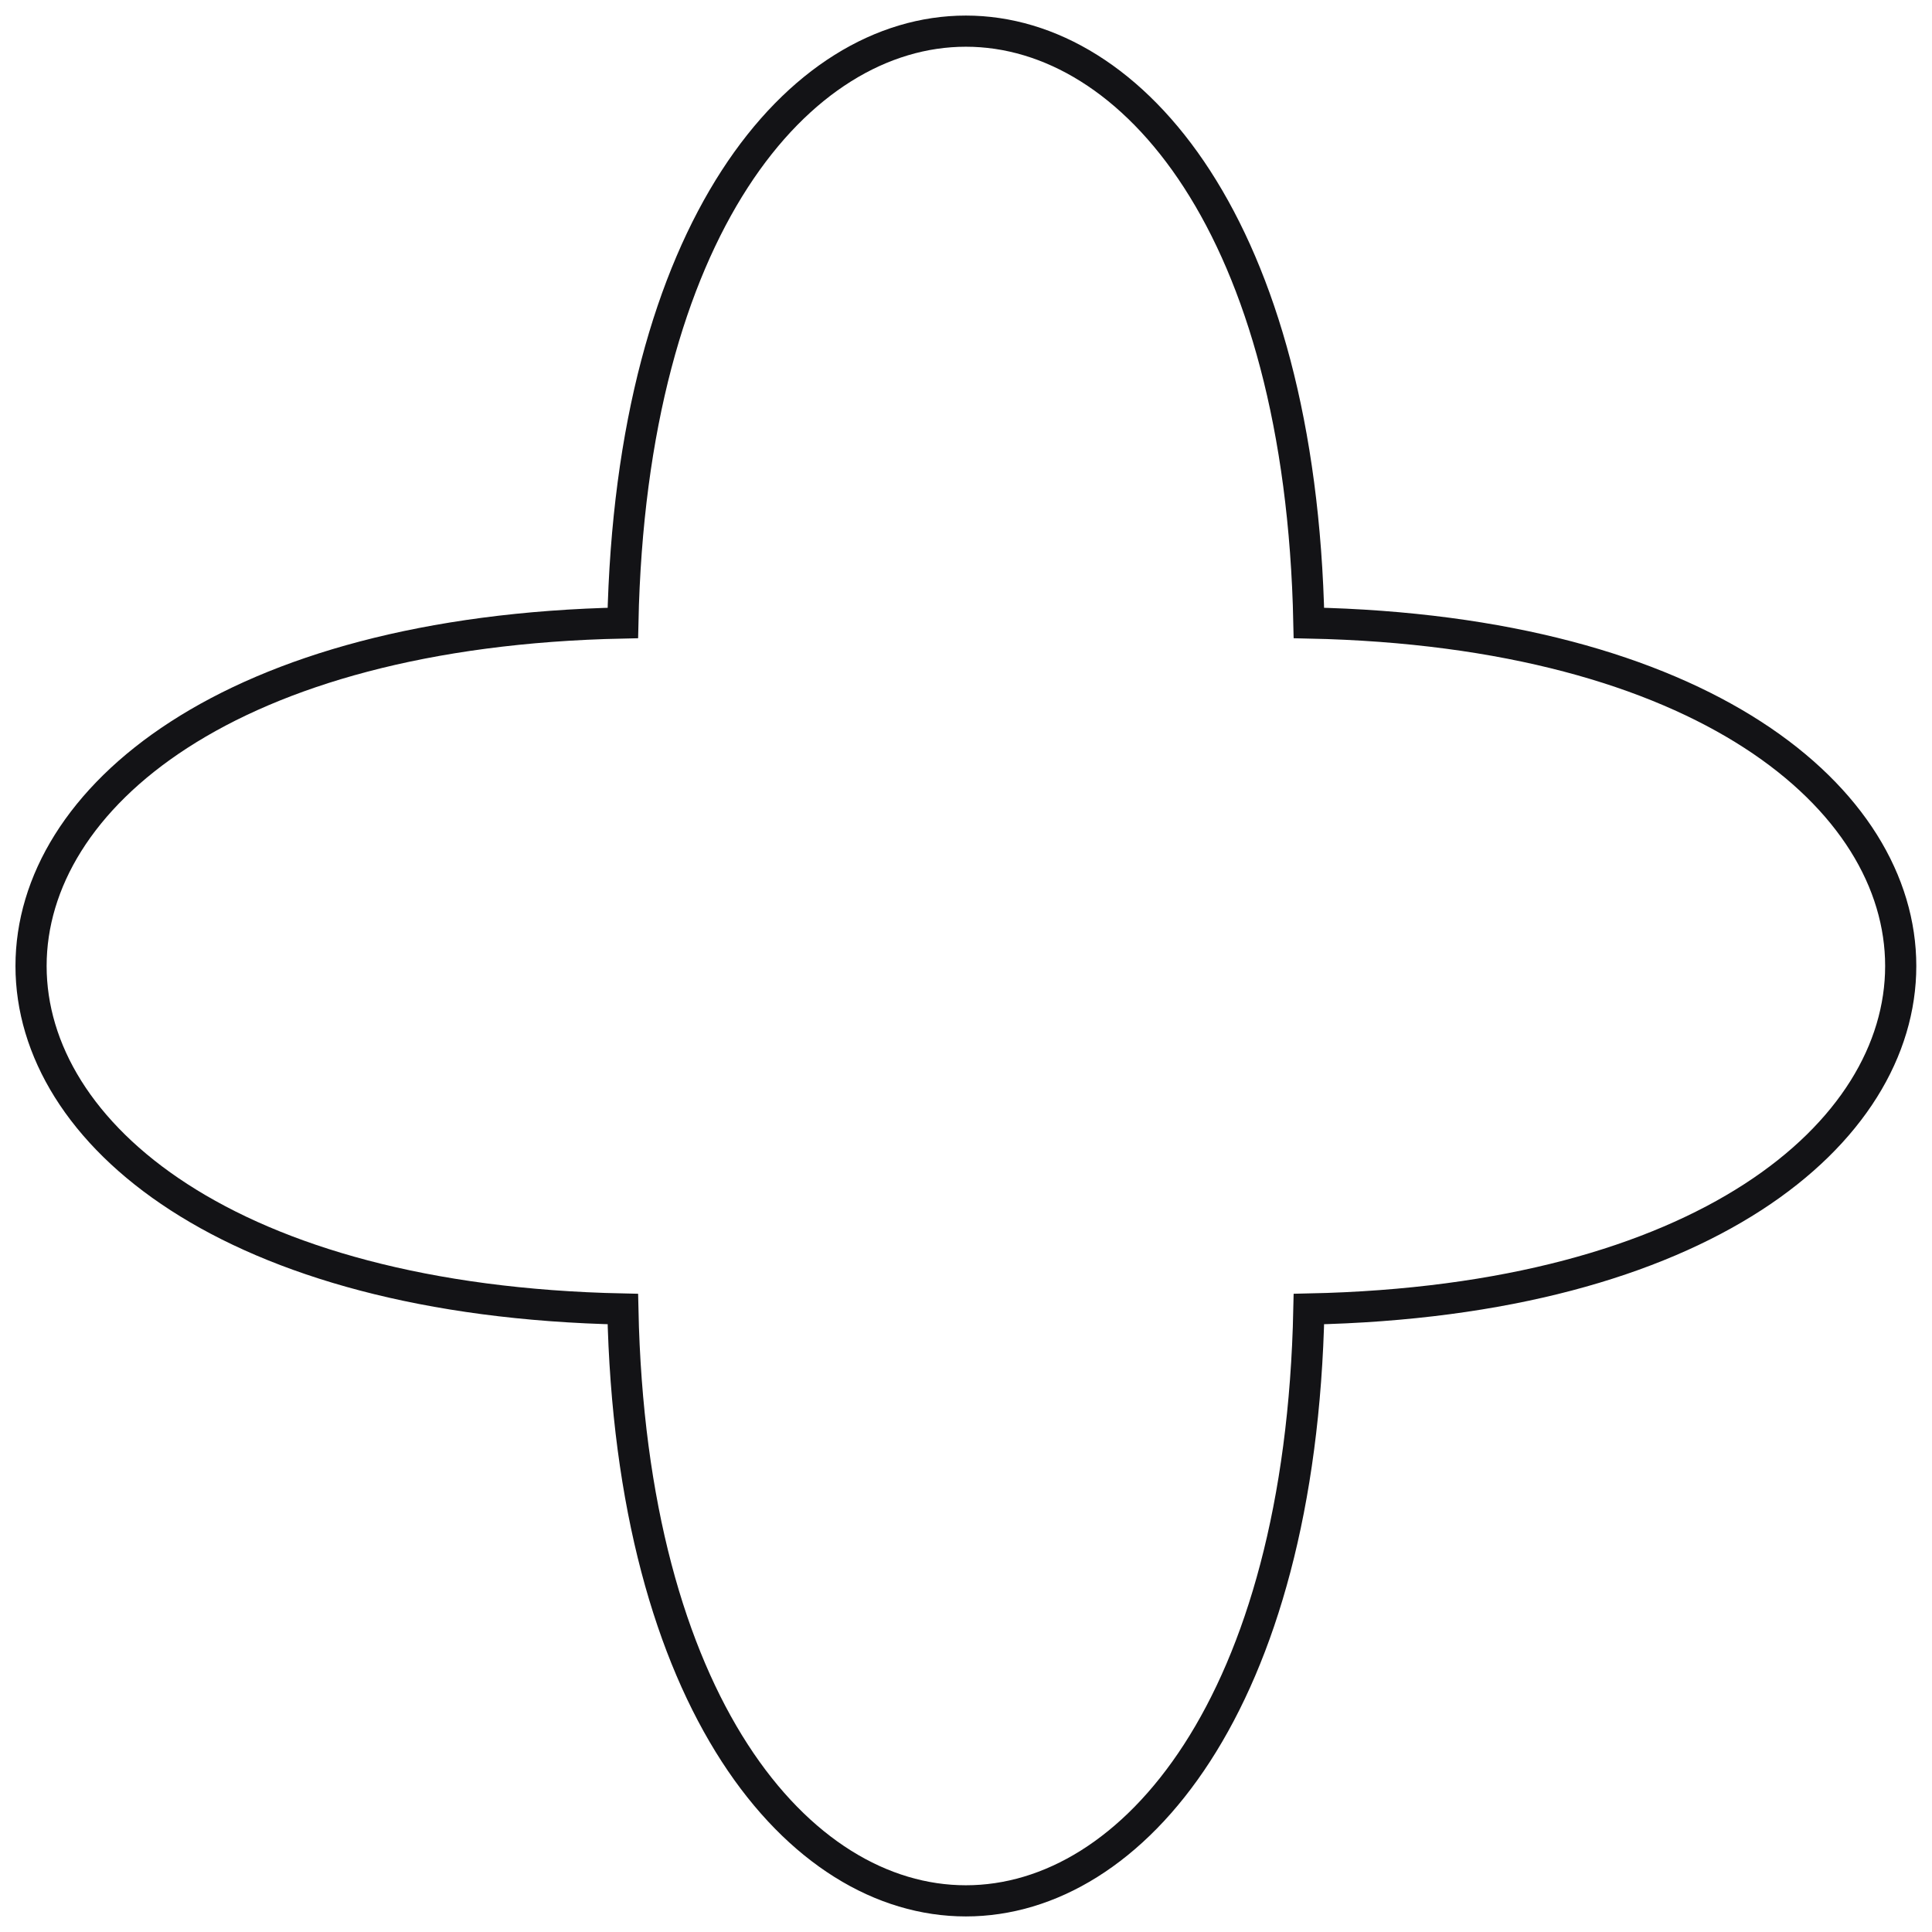 <svg width="62" height="62" viewBox="0 0 62 62" fill="none" xmlns="http://www.w3.org/2000/svg">
<path d="M42.004 42.008C67.327 41.478 67.327 20.521 42.004 19.992C41.475 -5.331 20.517 -5.331 19.988 19.992C-5.334 20.521 -5.334 41.478 19.988 42.008C20.517 67.331 41.475 67.331 42.004 42.008Z" stroke="#131316" stroke-miterlimit="10"/>
</svg>
